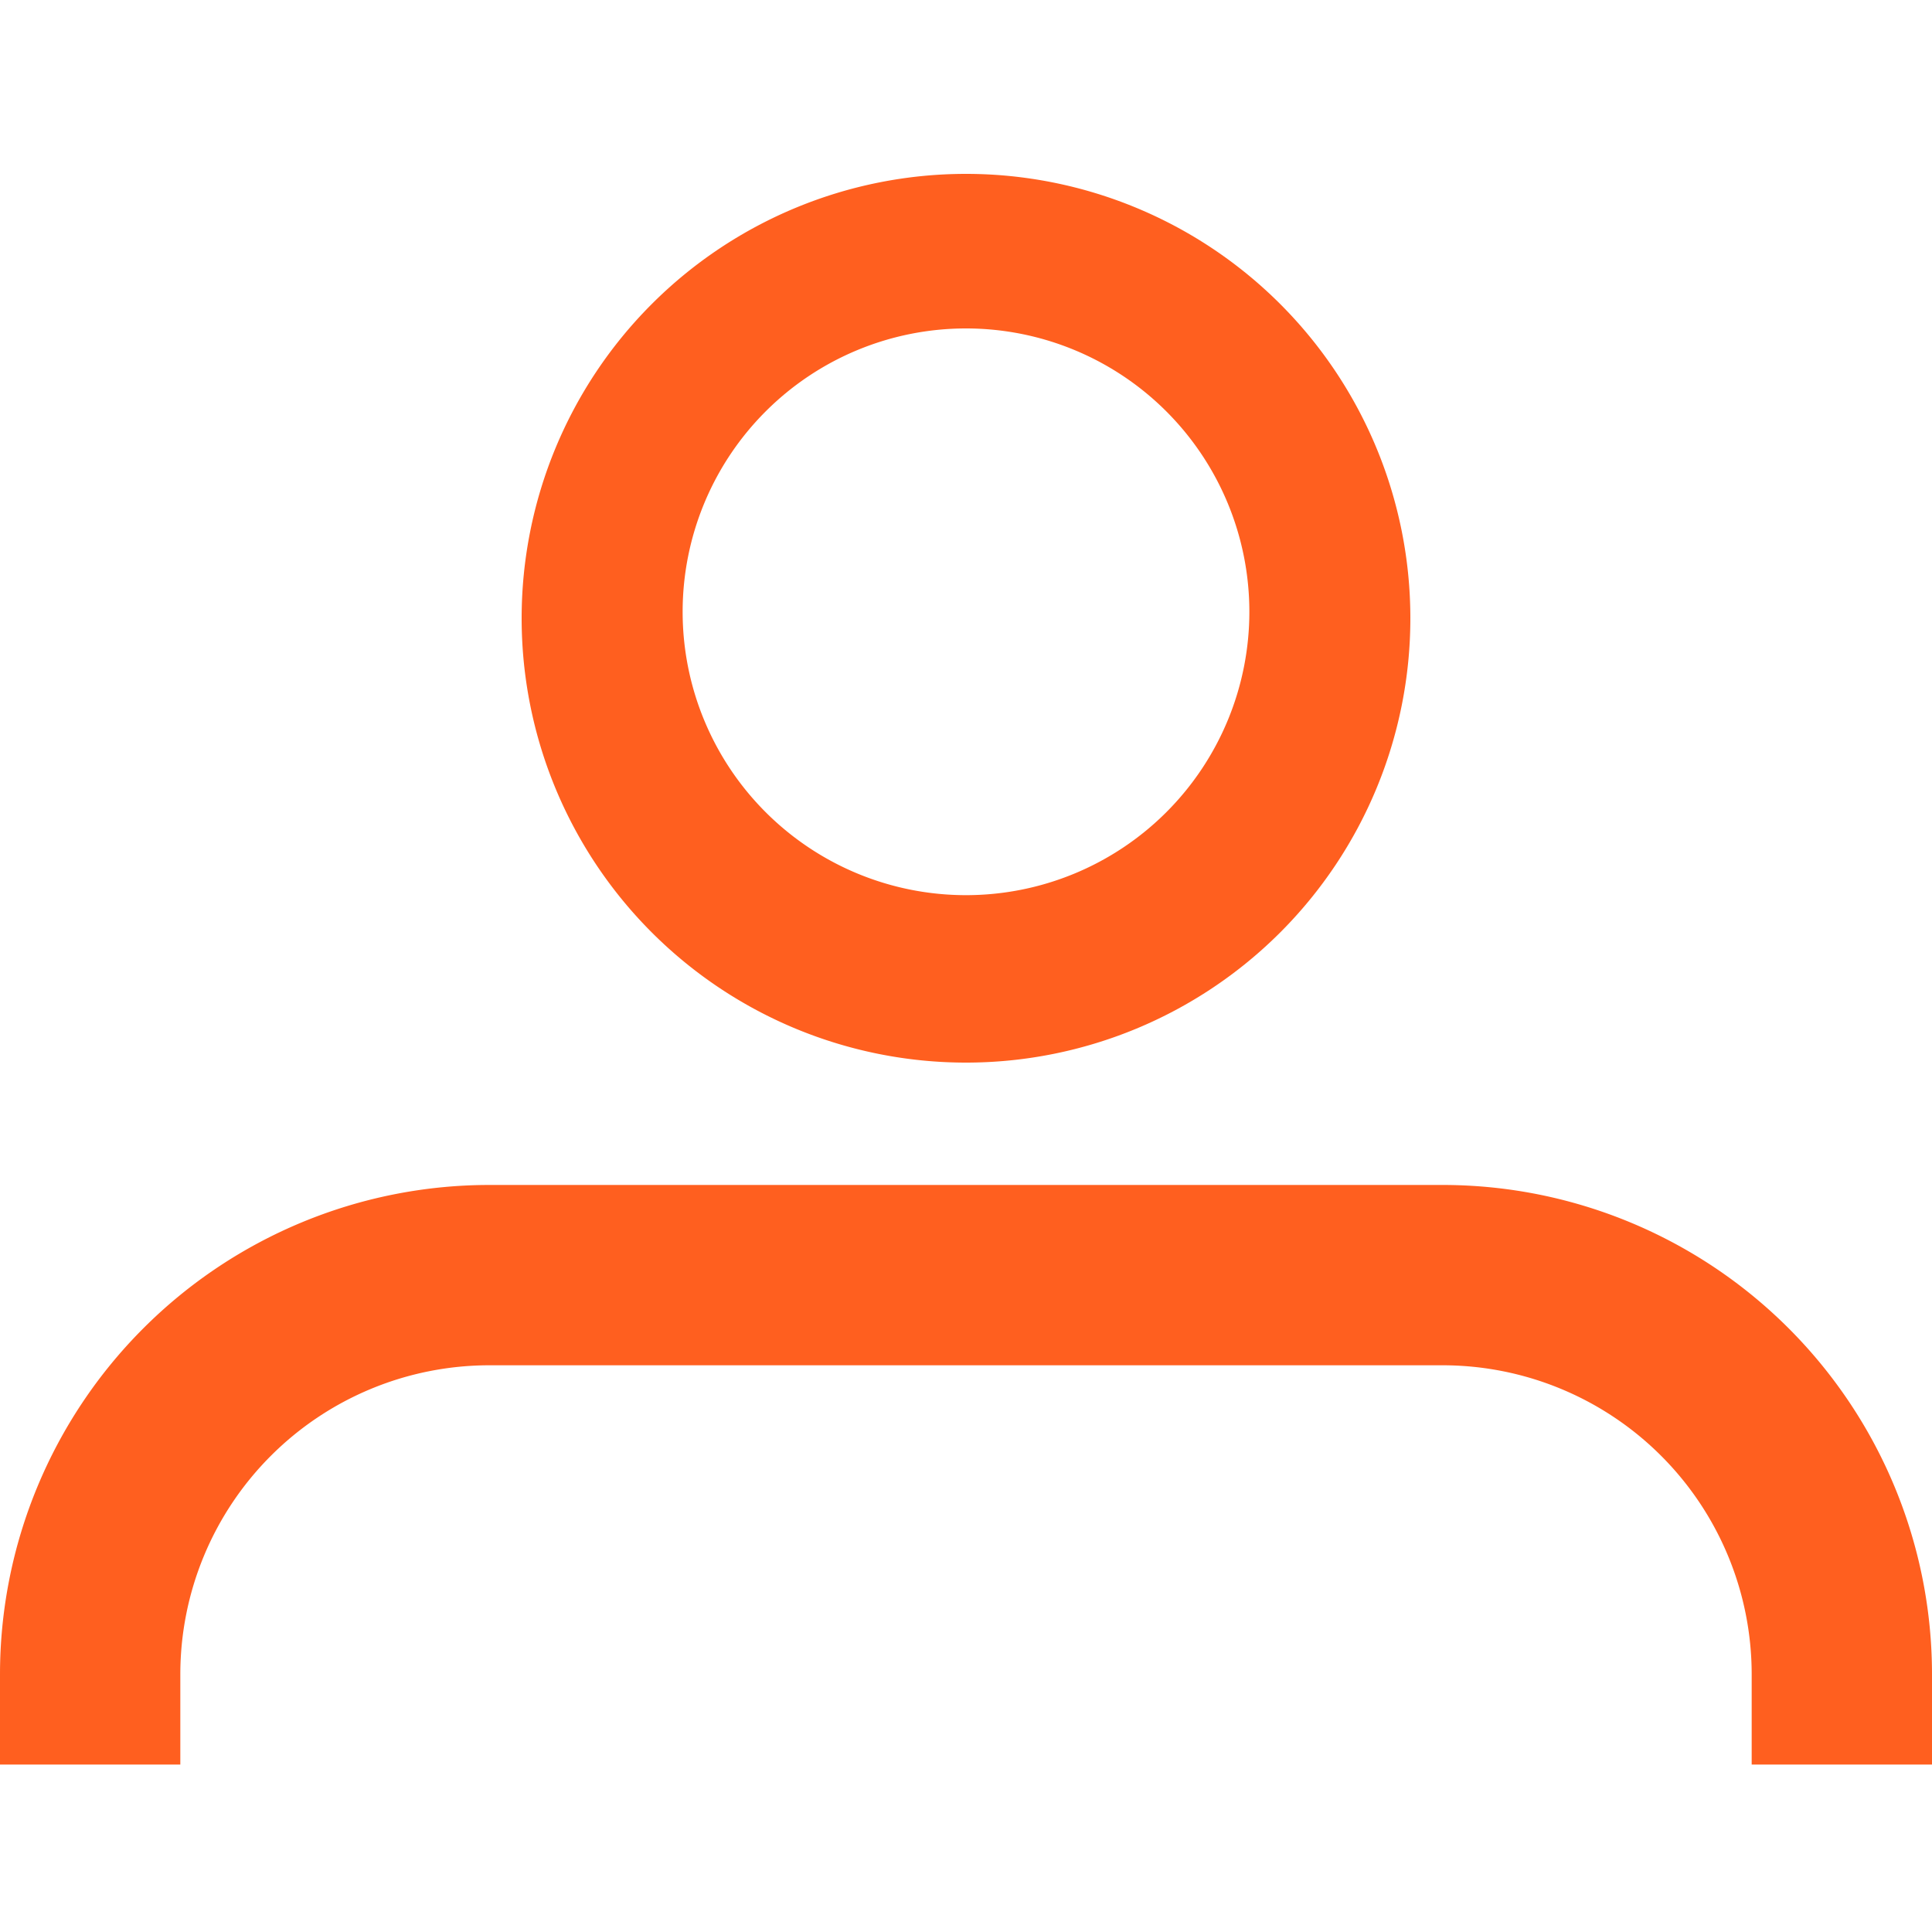 <svg xmlns="http://www.w3.org/2000/svg" viewBox="0 0 30 30"><defs><style>.a{fill:#ff5f1f;}</style></defs><path class="a" d="M15,16.5a6.9,6.9,0,1,1,6.9-6.9A6.9,6.9,0,0,1,15,16.5ZM15,5.1a4.4,4.4,0,1,0,4.4,4.4A4.4,4.4,0,0,0,15,5.1Z"/><path class="a" d="M30,27.4H27.2V26a4.8,4.8,0,0,0-4.8-4.8H7.6A4.8,4.8,0,0,0,2.8,26v1.4H0V26a7.6,7.6,0,0,1,7.6-7.6H22.4A7.6,7.6,0,0,1,30,26Z"/></svg>